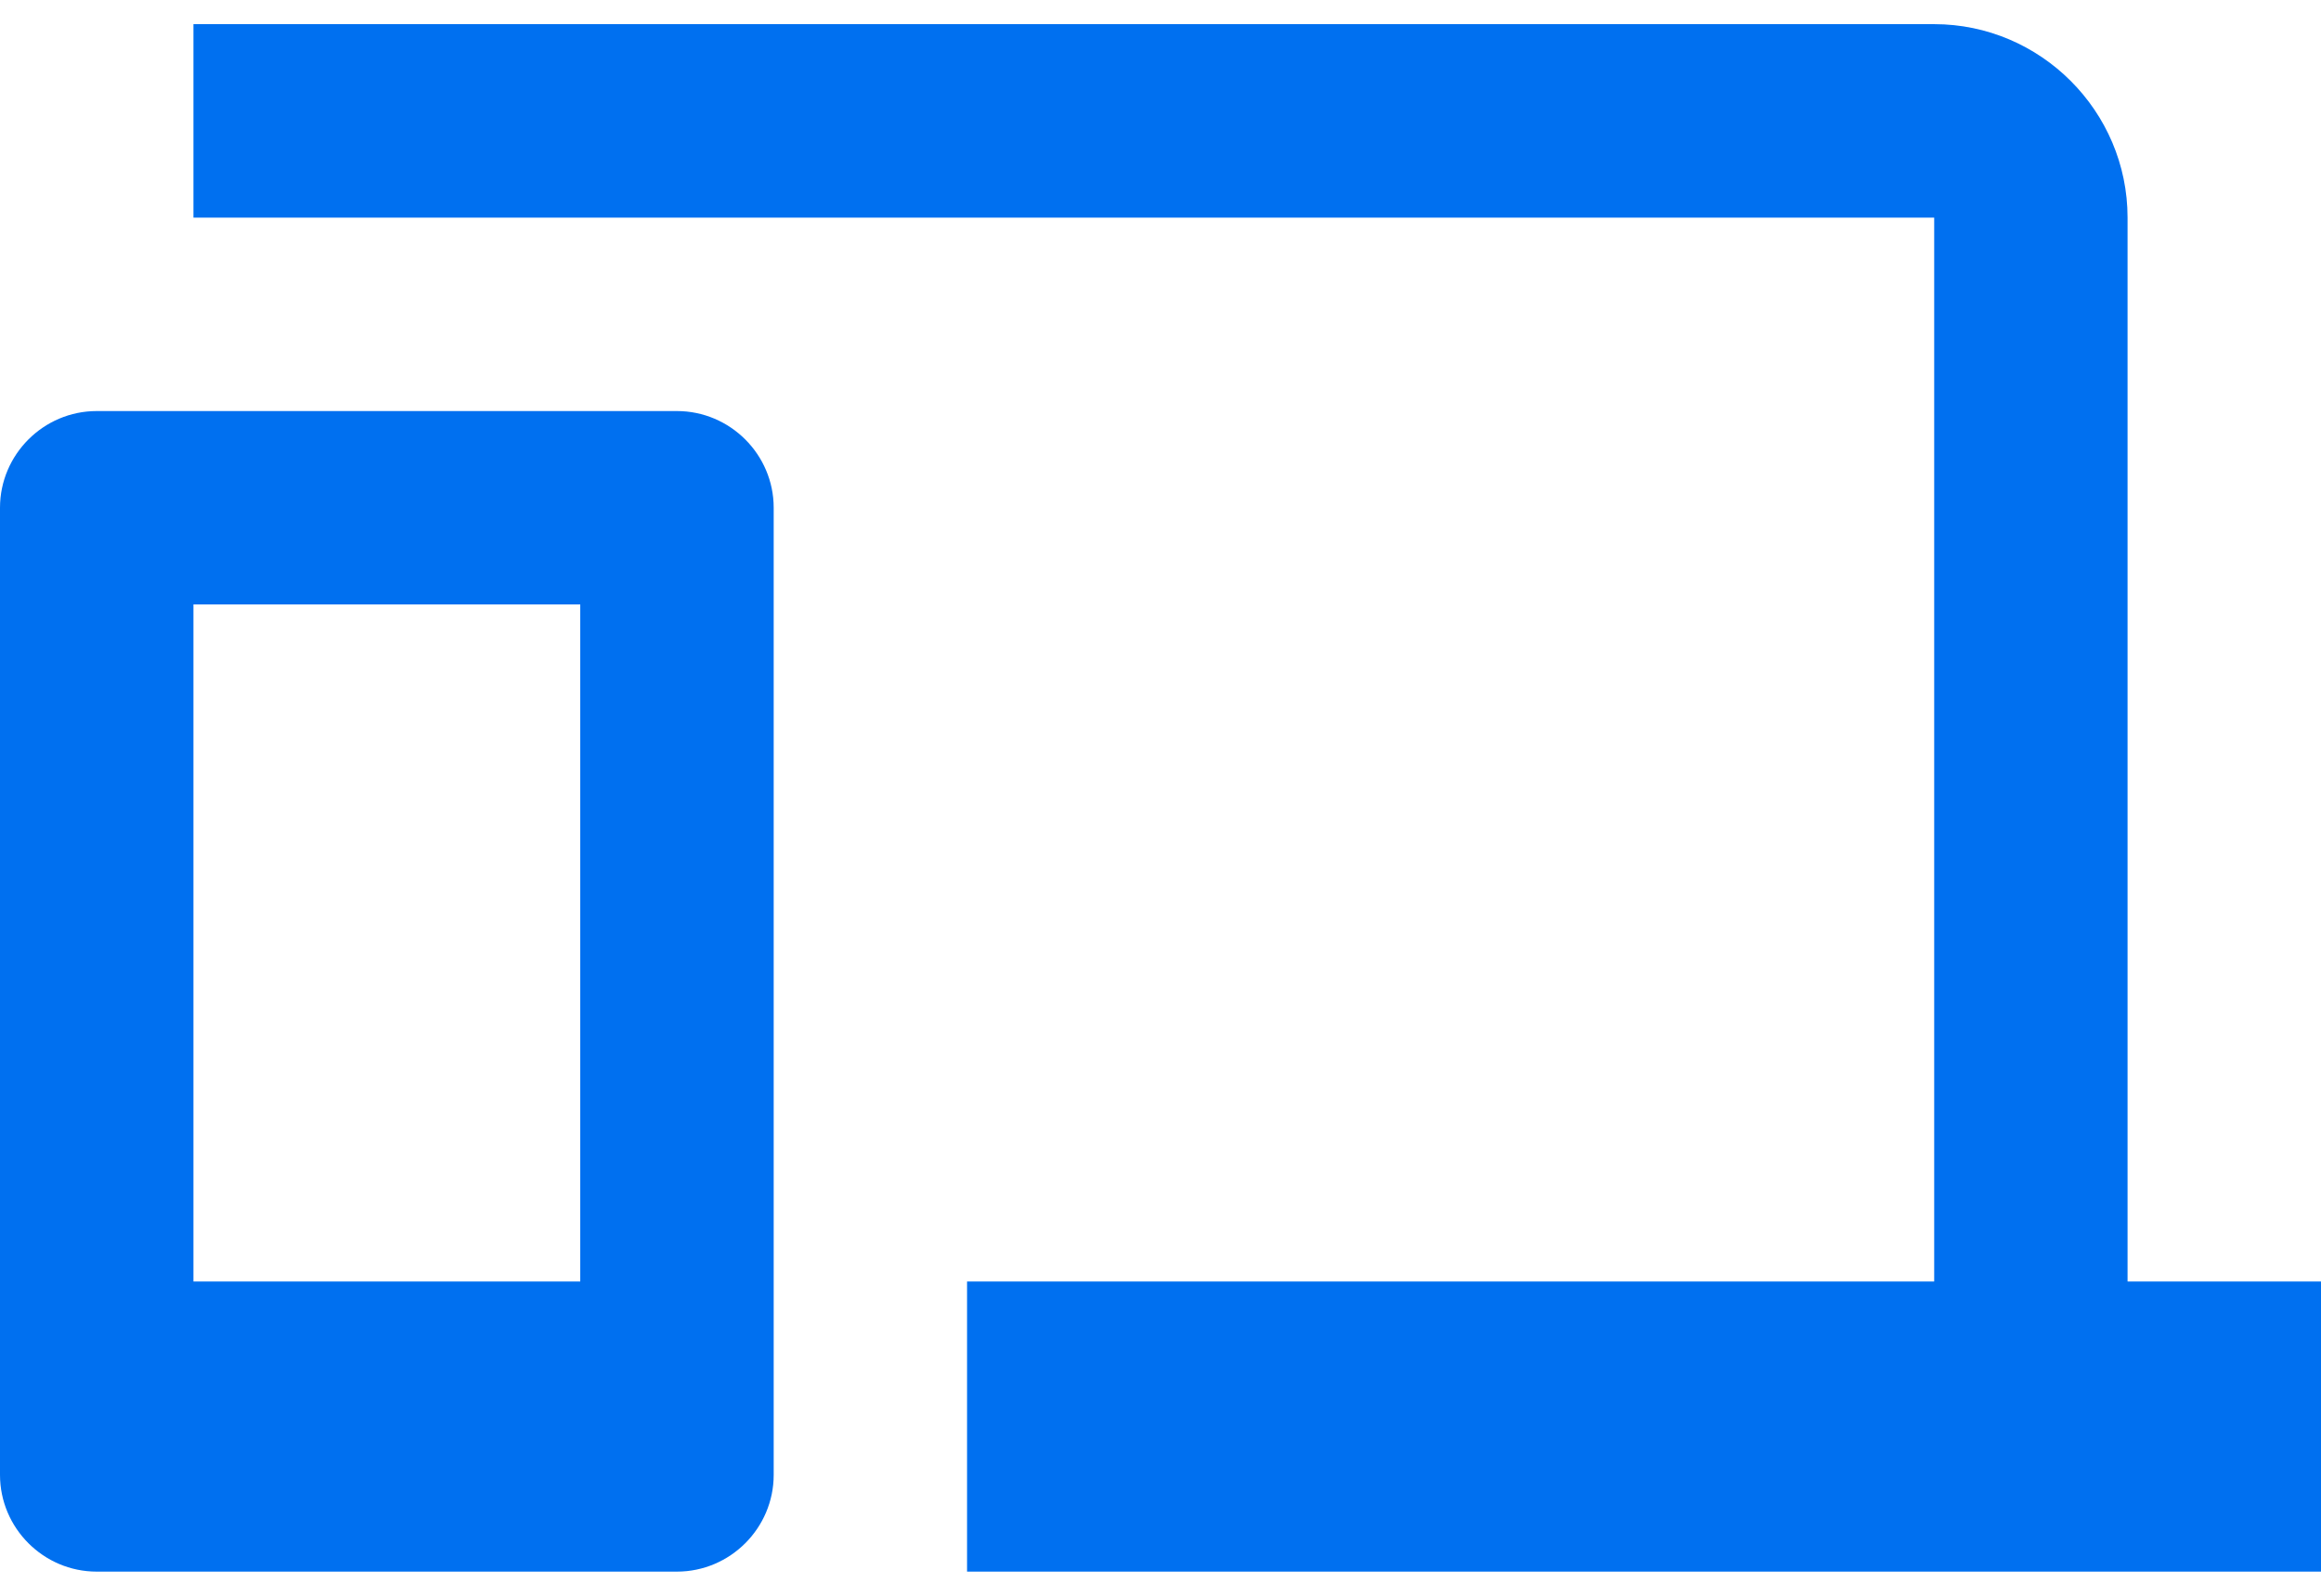 <svg width="32" height="22" viewBox="0 0 32 22" fill="none" xmlns="http://www.w3.org/2000/svg">
<path d="M26.667 3H2.667V0.333H26.667C28.133 0.333 29.333 1.533 29.333 3V17.667H32V21.667H13.333V17.667H26.667V3ZM1.333 5.667H9.333C10.067 5.667 10.667 6.267 10.667 7V20.333C10.667 21.067 10.067 21.667 9.333 21.667H1.333C0.6 21.667 0 21.067 0 20.333V7C0 6.267 0.6 5.667 1.333 5.667ZM2.667 17.667H8V8.333H2.667V17.667Z" fill="#0070F0"/>
</svg>
